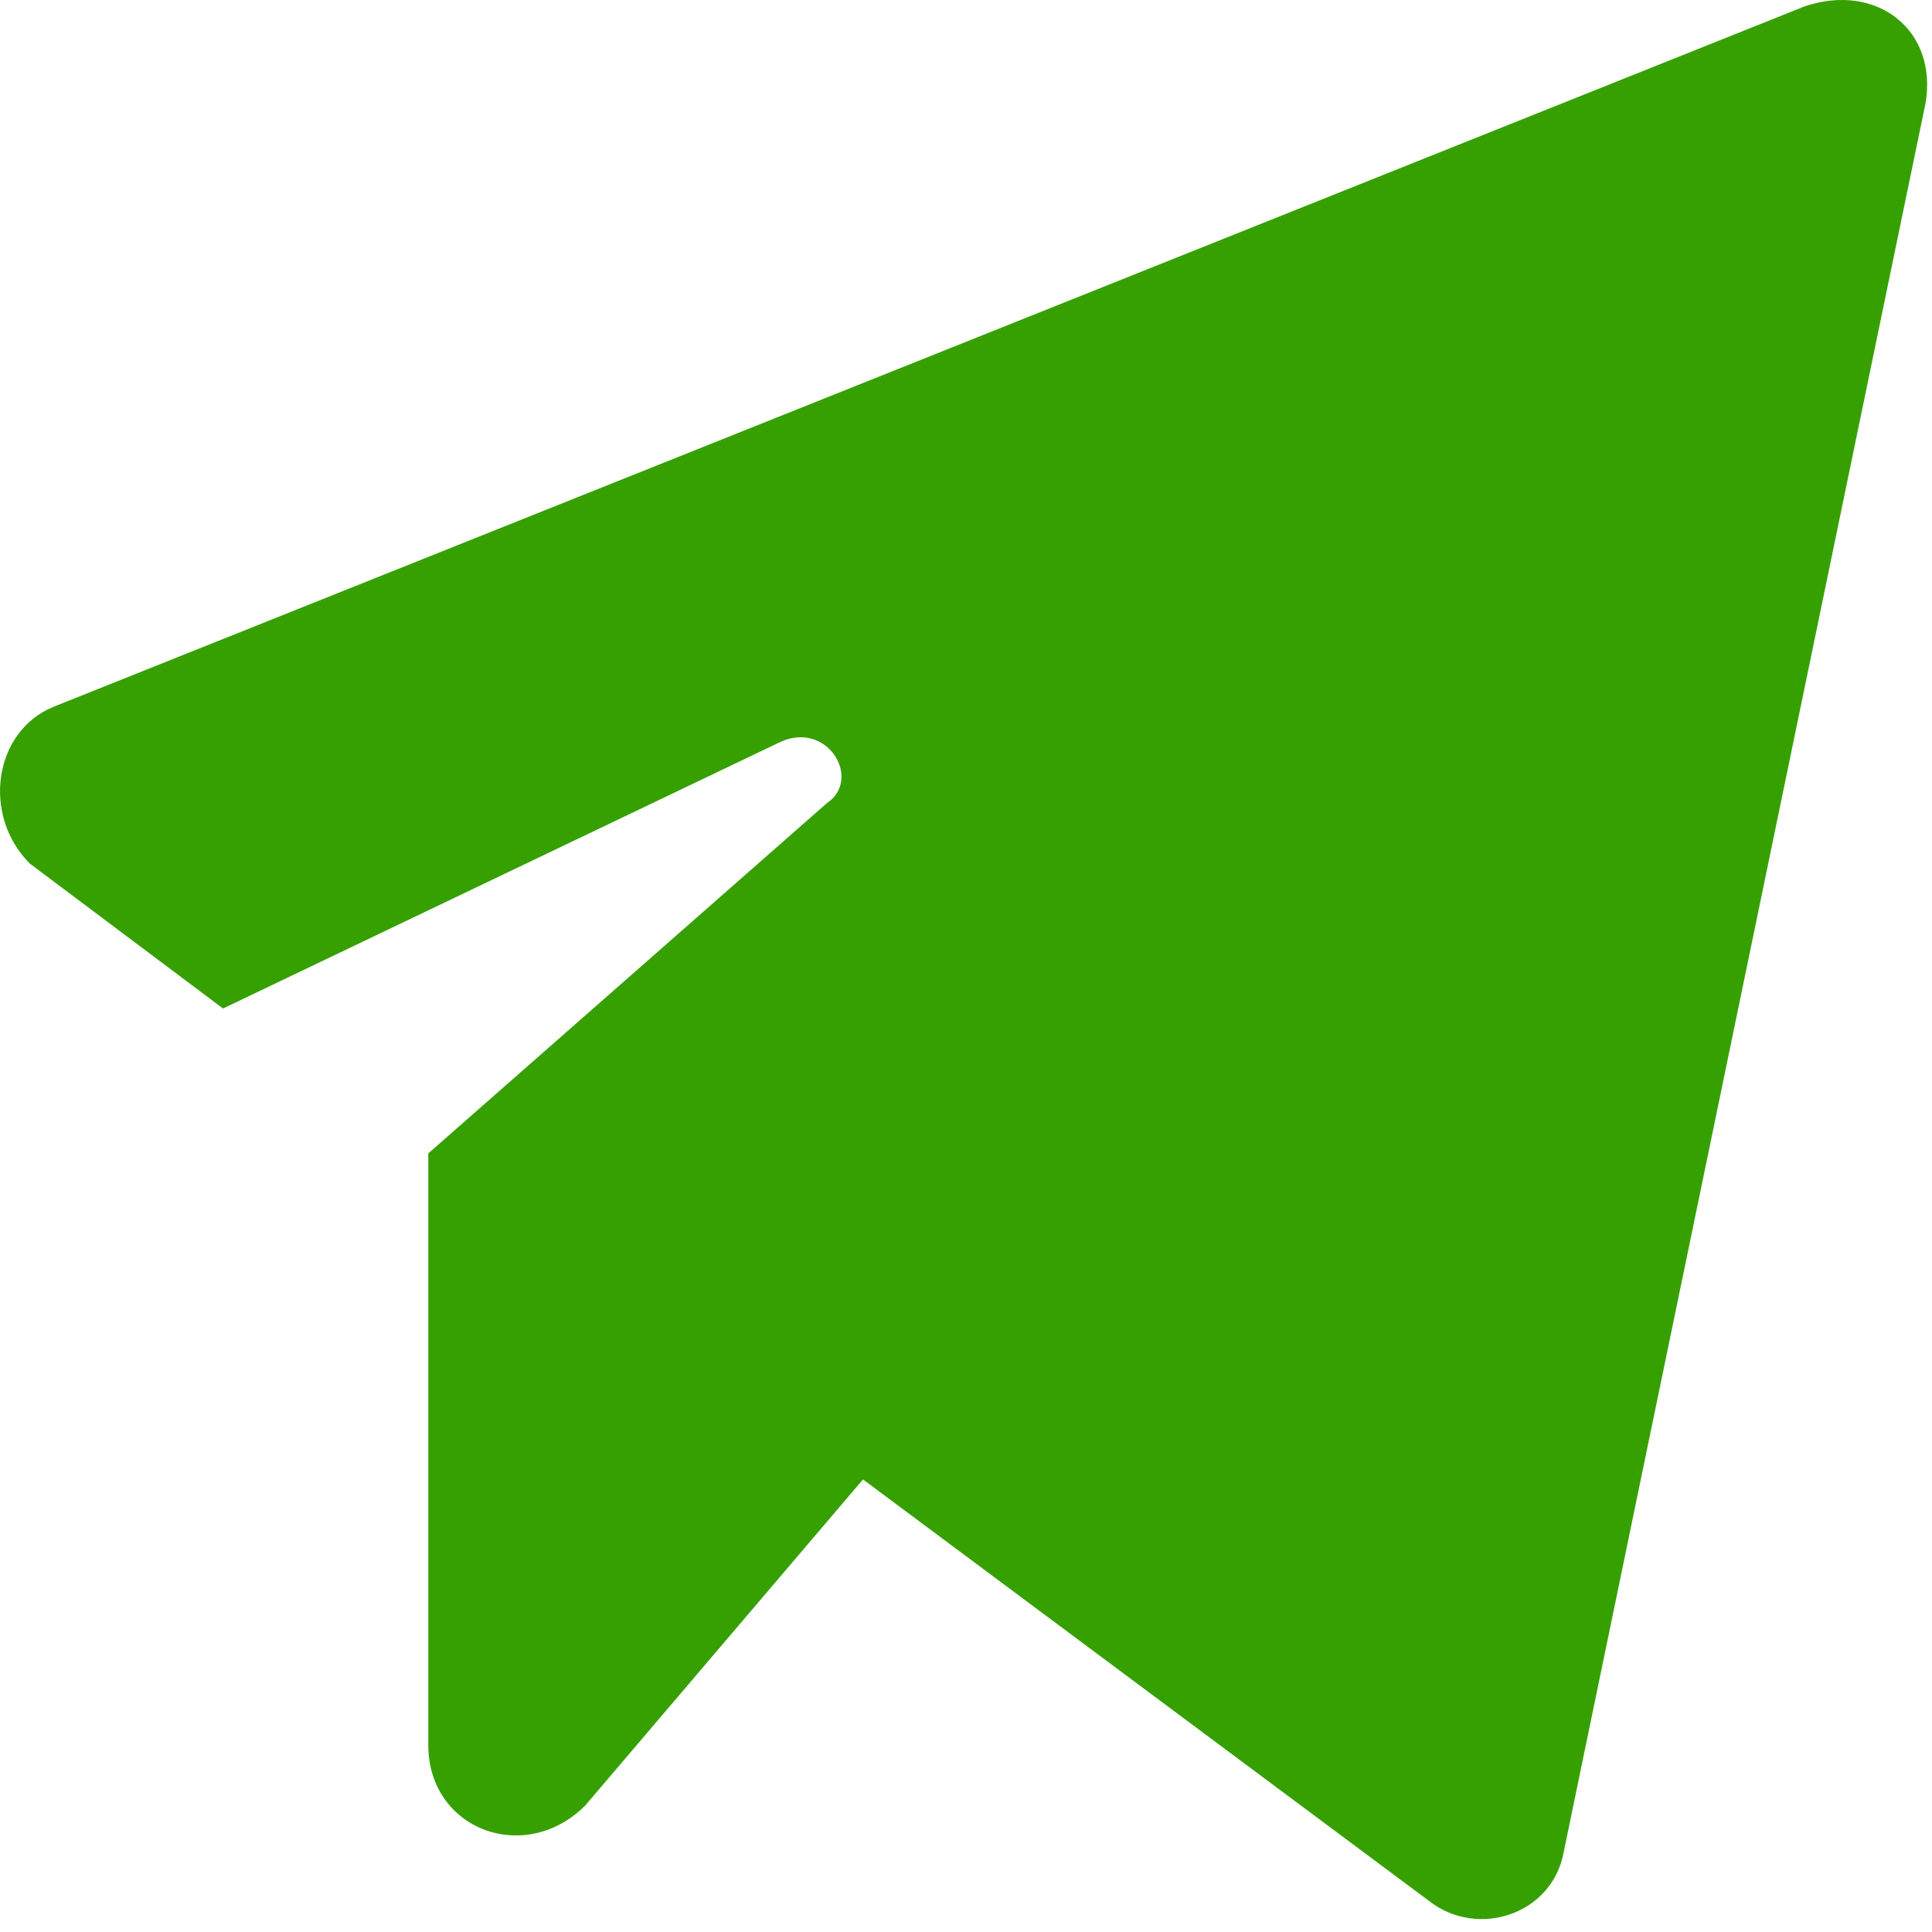 <?xml version="1.0" encoding="UTF-8"?>
<svg width="16px" height="16px" viewBox="0 0 16 16" version="1.1" xmlns="http://www.w3.org/2000/svg" xmlns:xlink="http://www.w3.org/1999/xlink">
    <!-- Generator: Sketch 52.2 (67145) - http://www.bohemiancoding.com/sketch -->
    <title>Path</title>
    <desc>Created with Sketch.</desc>
    <g id="Students" stroke="none" stroke-width="1" fill="none" fill-rule="evenodd">
        <g transform="translate(-315, -1061)" fill="#36A000" id="footer">
            <g transform="translate(0, 1044)">
                <g id="Group-4" transform="translate(8, 10)">
                    <path d="M310.547,16.552 L310.547,21.452 C310.547,22.152 311.347,22.452 311.847,21.952 L314.147,19.252 L318.847,22.752 C319.247,23.052 319.847,22.852 319.947,22.352 L322.947,7.852 C323.047,7.252 322.547,6.852 321.947,7.052 L307.447,12.852 C306.947,13.052 306.847,13.752 307.247,14.152 L308.847,15.352 L313.447,13.152 C313.847,12.952 314.147,13.452 313.847,13.652 L310.547,16.552 Z" id="Path"></path>
                </g>
            </g>
        </g>
    </g>
</svg>